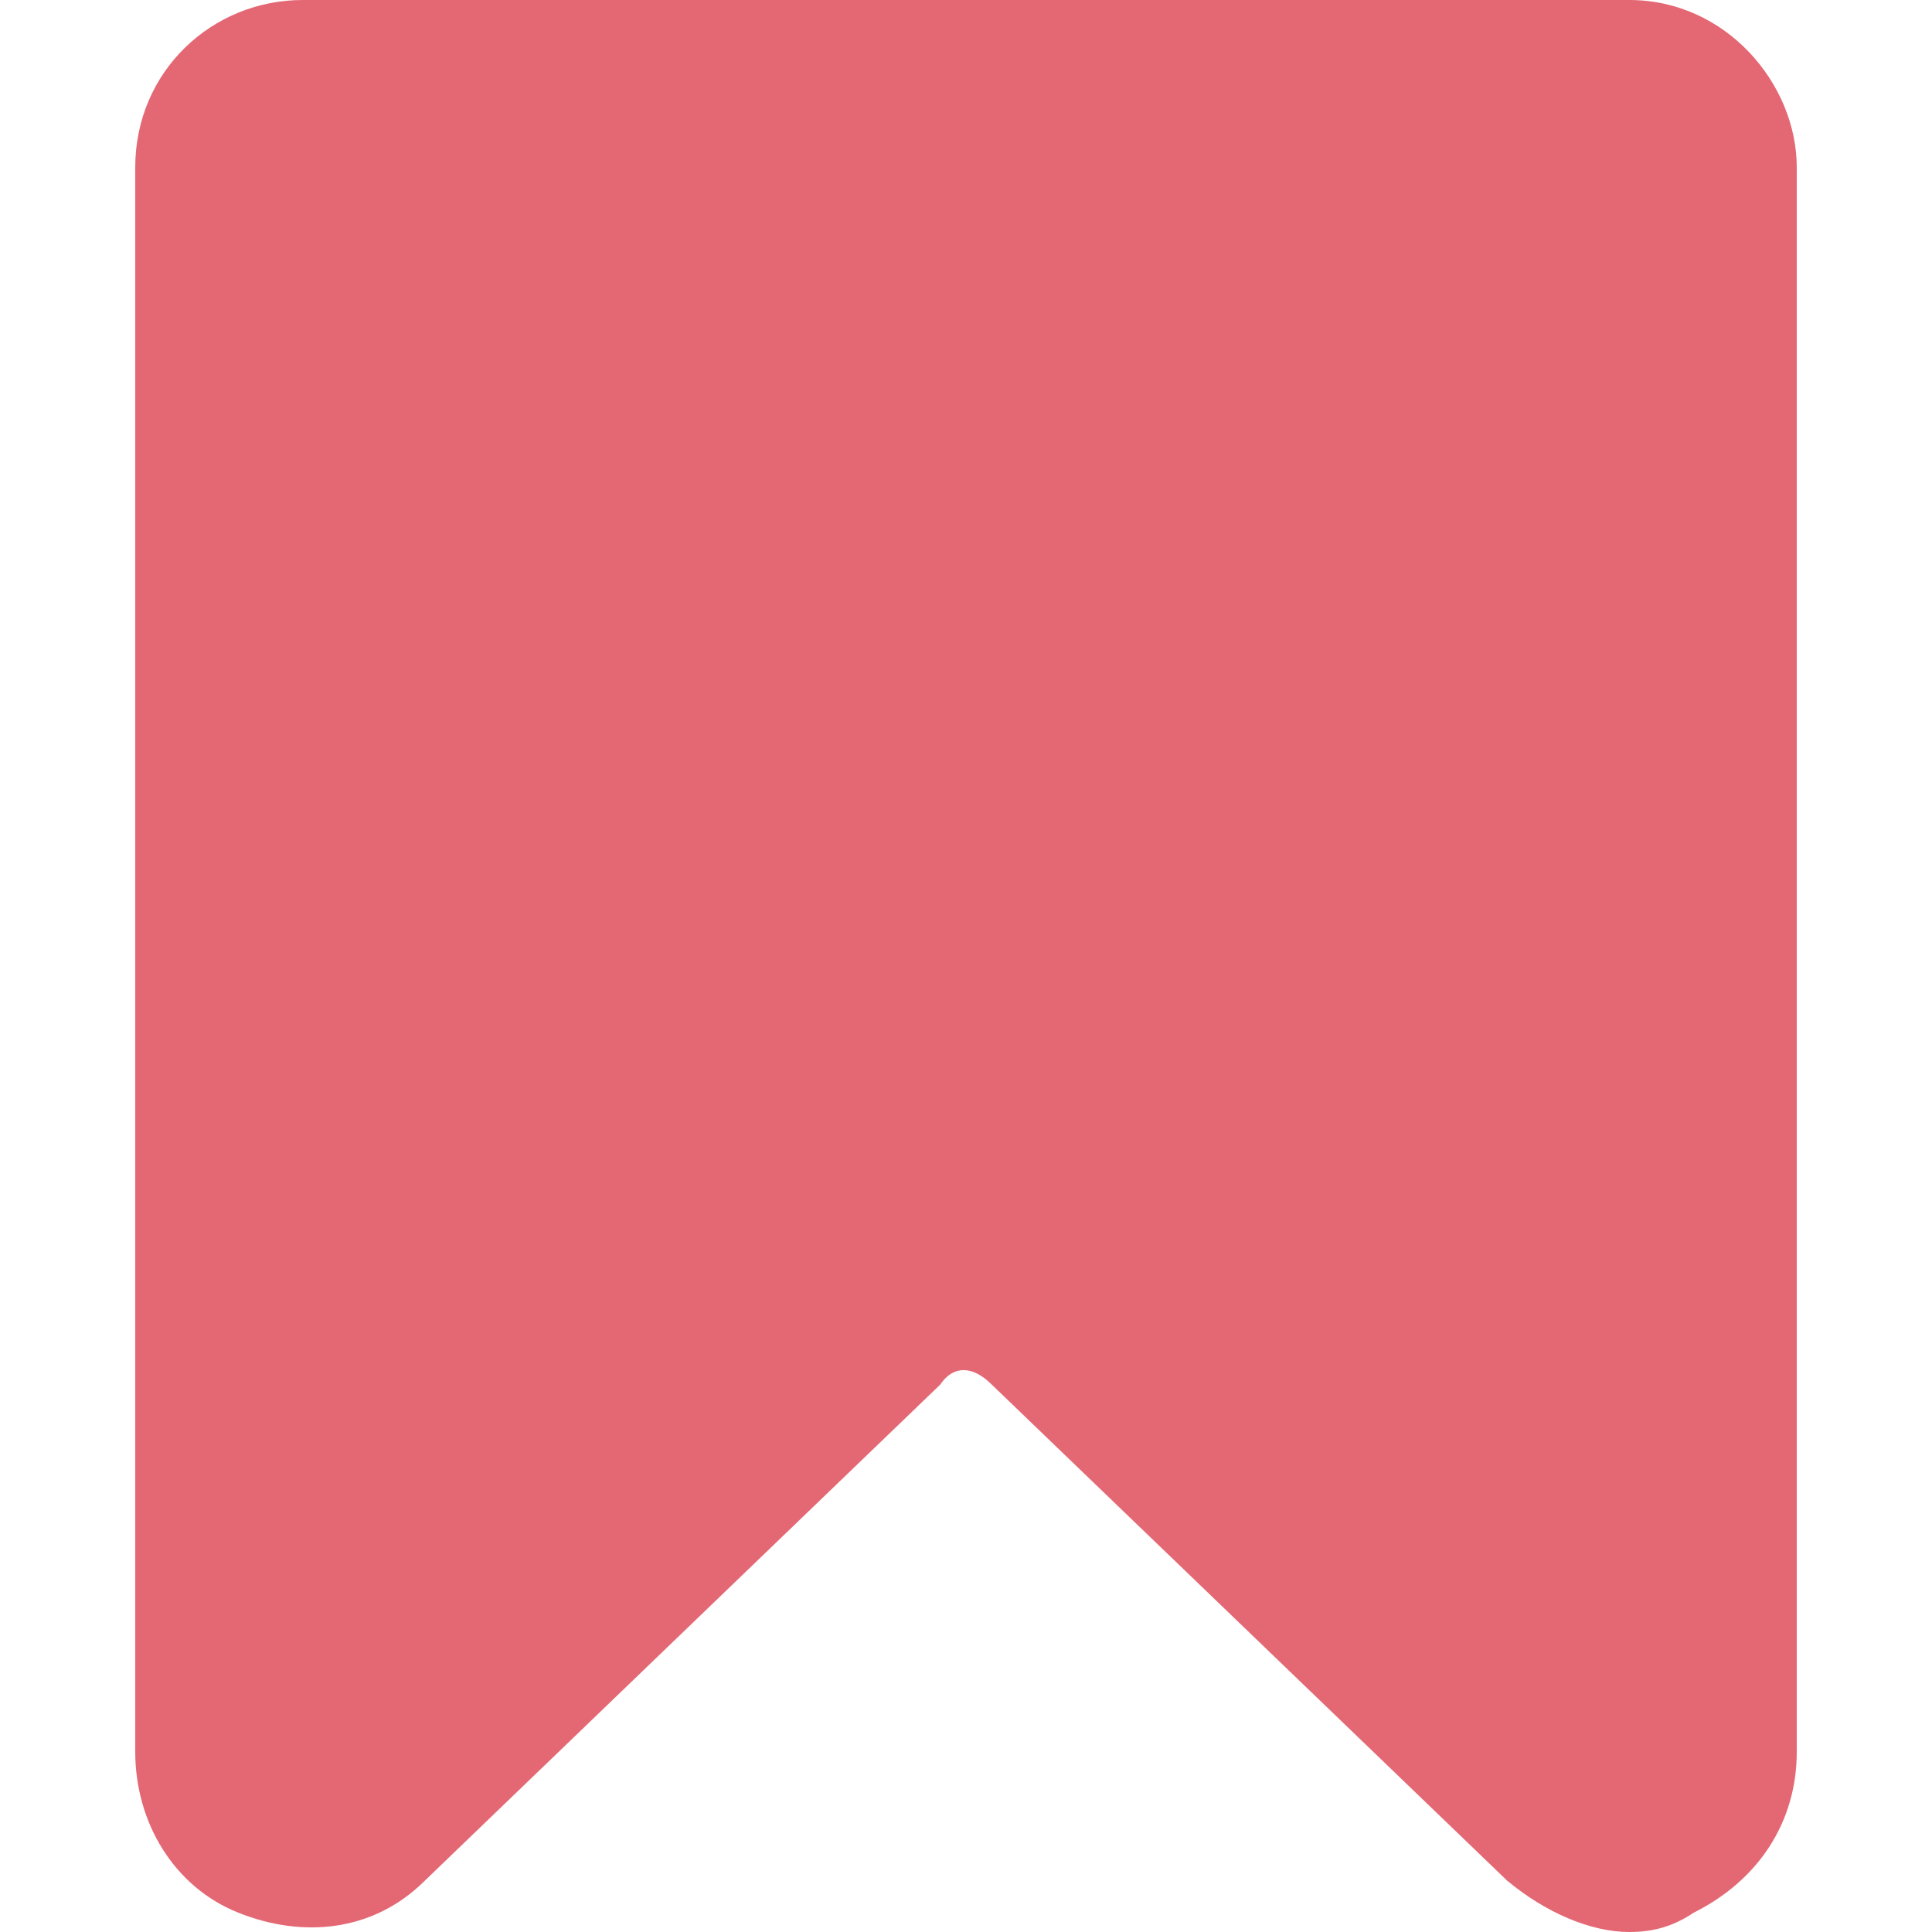 <?xml version="1.0" encoding="UTF-8"?>
<svg id="Layer_1" data-name="Layer 1" xmlns="http://www.w3.org/2000/svg" viewBox="0 0 30 30">
  <defs>
    <style>
      .cls-1 {
        fill: #e46874;
        stroke-width: 0px;
      }
    </style>
  </defs>
  <path class="cls-1" d="m5.8,28.5l8-7.7c.6-.6,1.6-.6,2.3,0l8,7.7c1,1,2.8.3,2.8-1.1V2.6c0-.9-.8-1.6-1.6-1.6H4.7c-.9,0-1.6.8-1.6,1.6v24.6c0,1.5,1.7,2.3,2.7,1.3Z"/>
  <path class="cls-1" d="m25.3,30c-.6,0-1.3-.3-1.9-.8l-8-7.7c-.3-.3-.6-.3-.8,0l-8,7.7c-.8.8-1.9.9-2.9.5s-1.6-1.4-1.6-2.5V2.6c0-1.5,1.2-2.6,2.6-2.6h20.6c1.5,0,2.6,1.3,2.6,2.6v24.6c0,1.1-.6,2-1.6,2.5-.3.2-.6.3-1,.3h0Zm-10.3-10.5c.6,0,1.4.3,1.9.8l8,7.7c.3.3.5.1.6.1s.4-.1.4-.5V2.6c0-.4-.3-.6-.6-.6H4.7c-.4,0-.6.3-.6.6v24.6c0,.4.3.5.4.5s.4.1.6-.1l8-7.7c.5-.2,1.3-.4,1.9-.4h0Z"/>
</svg>